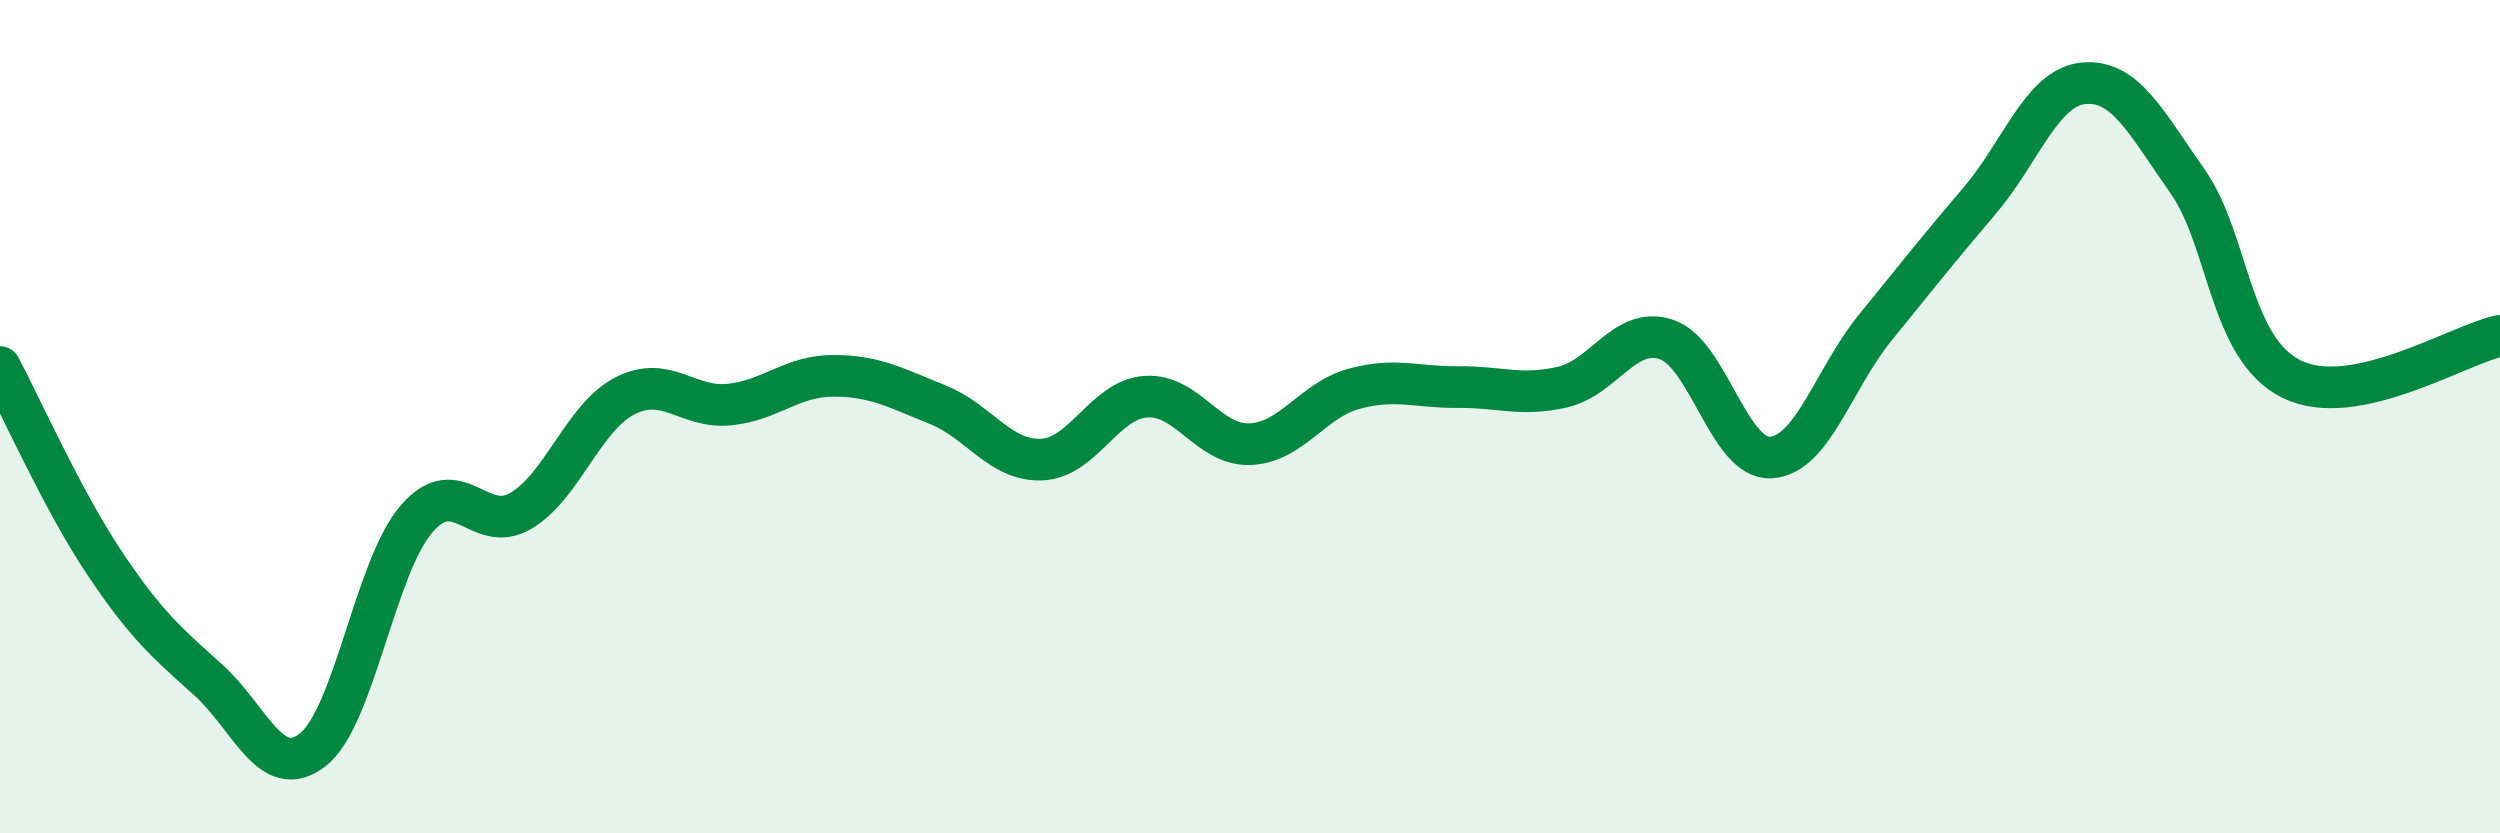 
    <svg width="60" height="20" viewBox="0 0 60 20" xmlns="http://www.w3.org/2000/svg">
      <path
        d="M 0,8.81 C 0.5,9.75 1.5,12 2.5,13.5 C 3.5,15 4,15.42 5,16.32 C 6,17.22 6.5,18.77 7.5,18 C 8.5,17.23 9,13.6 10,12.45 C 11,11.3 11.5,12.85 12.5,12.26 C 13.5,11.67 14,10.01 15,9.5 C 16,8.99 16.5,9.81 17.5,9.71 C 18.5,9.61 19,9.02 20,9.02 C 21,9.02 21.5,9.31 22.5,9.71 C 23.5,10.11 24,11.07 25,11.03 C 26,10.99 26.5,9.59 27.5,9.52 C 28.5,9.45 29,10.7 30,10.66 C 31,10.62 31.5,9.6 32.5,9.33 C 33.5,9.06 34,9.3 35,9.29 C 36,9.28 36.5,9.52 37.5,9.29 C 38.5,9.06 39,7.81 40,8.15 C 41,8.49 41.5,11.04 42.5,10.98 C 43.5,10.92 44,9.1 45,7.87 C 46,6.64 46.5,6 47.5,4.83 C 48.5,3.66 49,2.1 50,2 C 51,1.9 51.5,2.93 52.5,4.35 C 53.5,5.77 53.5,8.36 55,9.1 C 56.5,9.84 59,8.27 60,8.06L60 20L0 20Z"
        fill="#008740"
        opacity="0.1"
        stroke-linecap="round"
        stroke-linejoin="round"
      />
      <path
        d="M 0,8.81 C 0.5,9.75 1.5,12 2.5,13.5 C 3.5,15 4,15.42 5,16.32 C 6,17.22 6.5,18.77 7.5,18 C 8.5,17.23 9,13.6 10,12.45 C 11,11.3 11.5,12.85 12.5,12.26 C 13.5,11.67 14,10.01 15,9.5 C 16,8.99 16.5,9.81 17.5,9.71 C 18.5,9.61 19,9.02 20,9.02 C 21,9.02 21.5,9.31 22.5,9.71 C 23.5,10.11 24,11.07 25,11.03 C 26,10.99 26.5,9.59 27.5,9.52 C 28.5,9.45 29,10.7 30,10.66 C 31,10.62 31.5,9.6 32.5,9.33 C 33.5,9.06 34,9.3 35,9.29 C 36,9.28 36.5,9.52 37.5,9.29 C 38.5,9.06 39,7.81 40,8.15 C 41,8.49 41.5,11.04 42.5,10.98 C 43.5,10.92 44,9.1 45,7.87 C 46,6.64 46.5,6 47.5,4.83 C 48.5,3.66 49,2.1 50,2 C 51,1.9 51.5,2.93 52.5,4.35 C 53.5,5.77 53.5,8.36 55,9.1 C 56.5,9.84 59,8.27 60,8.06"
        stroke="#008740"
        stroke-width="1"
        fill="none"
        stroke-linecap="round"
        stroke-linejoin="round"
      />
    </svg>
  